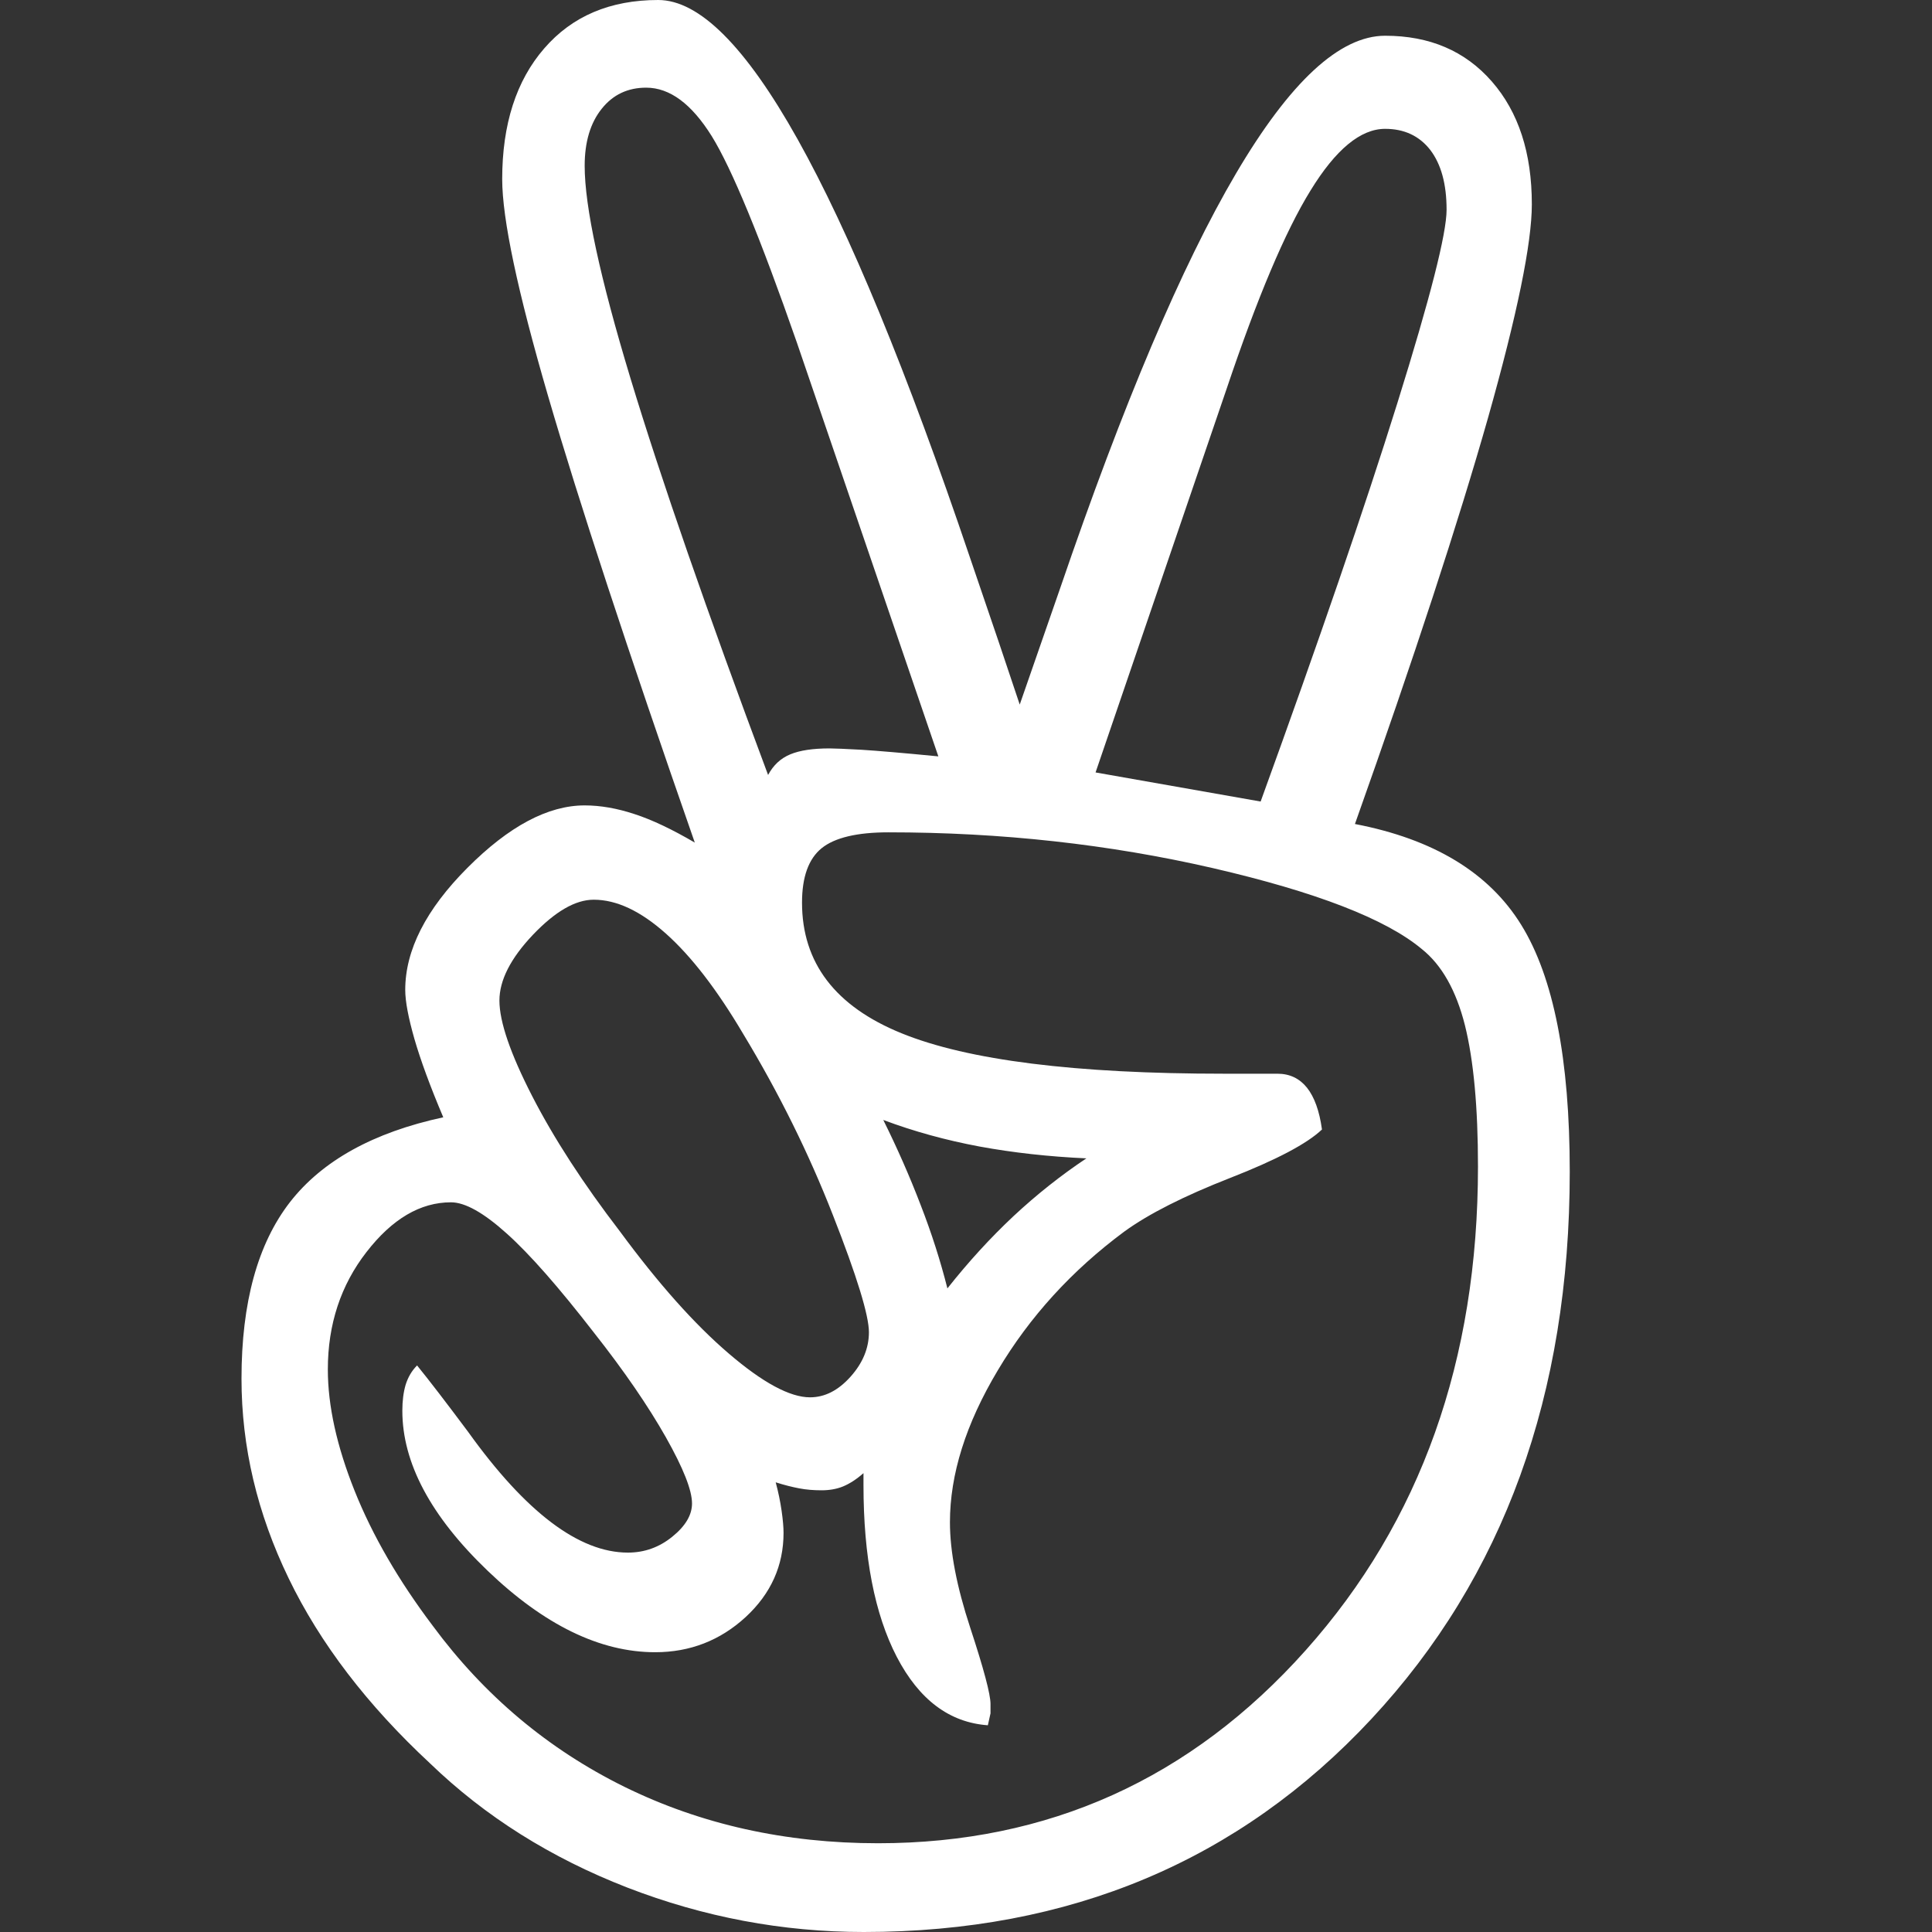 <svg width="16" height="16" viewBox="0 0 16 16" fill="#fff" xmlns="http://www.w3.org/2000/svg"><rect x="0" y="0" width="16" height="16" fill="#333333" stroke="none"/><path d="M11.221 6.824C11.872 6.949 12.331 7.227 12.598 7.659C12.866 8.092 13 8.773 13 9.703C13 11.55 12.452 13.06 11.357 14.236C10.261 15.412 8.86 16 7.153 16C6.481 16 5.828 15.877 5.195 15.632C4.562 15.386 4.018 15.044 3.562 14.604C3.042 14.121 2.651 13.61 2.391 13.072C2.13 12.533 2 11.982 2 11.418C2 10.787 2.134 10.301 2.401 9.956C2.669 9.612 3.092 9.378 3.671 9.253C3.562 8.996 3.483 8.78 3.432 8.604C3.382 8.429 3.356 8.293 3.356 8.198C3.356 7.868 3.528 7.531 3.871 7.187C4.215 6.842 4.538 6.67 4.842 6.67C4.972 6.67 5.11 6.694 5.255 6.742C5.4 6.789 5.566 6.868 5.754 6.978C5.197 5.381 4.792 4.148 4.539 3.28C4.286 2.412 4.159 1.813 4.159 1.483C4.159 1.03 4.275 0.668 4.507 0.401C4.738 0.134 5.052 0 5.451 0C6.13 0 6.991 1.538 8.032 4.615C8.213 5.143 8.35 5.549 8.445 5.835C8.524 5.608 8.636 5.285 8.781 4.868C9.823 1.82 10.719 0.296 11.471 0.296C11.84 0.296 12.134 0.422 12.355 0.675C12.576 0.928 12.686 1.267 12.686 1.692C12.686 2.014 12.565 2.604 12.323 3.461C12.079 4.319 11.713 5.44 11.221 6.824ZM3.454 11.308C3.555 11.432 3.696 11.616 3.876 11.857C4.354 12.524 4.795 12.858 5.2 12.858C5.337 12.858 5.46 12.814 5.568 12.726C5.677 12.638 5.731 12.546 5.731 12.451C5.731 12.341 5.659 12.159 5.514 11.902C5.369 11.646 5.171 11.356 4.917 11.034C4.628 10.661 4.388 10.387 4.196 10.215C4.005 10.043 3.851 9.957 3.735 9.957C3.481 9.957 3.248 10.094 3.035 10.369C2.822 10.643 2.715 10.968 2.715 11.341C2.715 11.642 2.789 11.977 2.937 12.347C3.085 12.717 3.301 13.089 3.583 13.463C4.01 14.041 4.539 14.486 5.172 14.798C5.805 15.109 6.505 15.265 7.272 15.265C8.682 15.265 9.863 14.732 10.814 13.666C11.765 12.6 12.24 11.265 12.24 9.661C12.24 9.171 12.204 8.781 12.132 8.491C12.059 8.202 11.94 7.991 11.774 7.859C11.477 7.611 10.9 7.387 10.043 7.189C9.186 6.992 8.291 6.893 7.358 6.893C7.098 6.893 6.913 6.937 6.805 7.024C6.696 7.112 6.642 7.263 6.642 7.475C6.642 7.973 6.917 8.334 7.466 8.557C8.016 8.781 8.906 8.892 10.135 8.892H10.579C10.681 8.892 10.762 8.931 10.824 9.008C10.885 9.085 10.927 9.2 10.948 9.354C10.825 9.471 10.572 9.605 10.188 9.755C9.805 9.905 9.512 10.053 9.31 10.2C8.876 10.522 8.527 10.905 8.263 11.349C7.998 11.792 7.867 12.211 7.867 12.607C7.867 12.849 7.923 13.14 8.035 13.48C8.147 13.821 8.203 14.031 8.203 14.112V14.189L8.181 14.288C7.863 14.265 7.612 14.077 7.427 13.722C7.243 13.367 7.151 12.892 7.151 12.299V12.2C7.093 12.251 7.037 12.287 6.982 12.31C6.928 12.332 6.868 12.342 6.804 12.342C6.738 12.342 6.677 12.337 6.619 12.326C6.561 12.315 6.497 12.299 6.424 12.276C6.446 12.357 6.462 12.436 6.473 12.512C6.484 12.589 6.489 12.65 6.489 12.694C6.489 12.965 6.385 13.198 6.175 13.392C5.965 13.585 5.715 13.683 5.426 13.683C4.97 13.683 4.507 13.458 4.037 13.007C3.567 12.556 3.332 12.115 3.332 11.683C3.332 11.602 3.341 11.531 3.359 11.469C3.379 11.405 3.41 11.352 3.454 11.308ZM6.708 11.572C6.831 11.572 6.942 11.515 7.044 11.401C7.145 11.288 7.196 11.165 7.196 11.033C7.196 10.894 7.097 10.57 6.897 10.061C6.698 9.552 6.451 9.052 6.154 8.561C5.937 8.194 5.724 7.918 5.514 7.731C5.304 7.544 5.106 7.451 4.917 7.451C4.765 7.451 4.598 7.548 4.413 7.742C4.229 7.936 4.136 8.118 4.136 8.286C4.136 8.462 4.227 8.726 4.407 9.077C4.588 9.429 4.83 9.802 5.134 10.198C5.452 10.63 5.752 10.967 6.035 11.209C6.317 11.451 6.542 11.572 6.708 11.572ZM7.771 6.264L6.599 2.836C6.295 1.964 6.06 1.395 5.894 1.127C5.727 0.86 5.547 0.726 5.351 0.726C5.199 0.726 5.076 0.784 4.983 0.901C4.889 1.018 4.842 1.176 4.842 1.373C4.842 1.711 4.968 2.296 5.221 3.132C5.474 3.967 5.854 5.062 6.361 6.418C6.404 6.337 6.465 6.28 6.545 6.247C6.624 6.214 6.733 6.198 6.87 6.198C6.913 6.198 7 6.202 7.131 6.209C7.261 6.217 7.474 6.235 7.771 6.264ZM8.997 9.593C8.686 9.579 8.39 9.546 8.112 9.495C7.834 9.443 7.568 9.37 7.315 9.275C7.431 9.509 7.534 9.743 7.624 9.978C7.715 10.212 7.789 10.444 7.846 10.67C8.02 10.45 8.202 10.251 8.394 10.071C8.586 9.892 8.787 9.733 8.997 9.593ZM10.44 6.638C10.924 5.304 11.302 4.204 11.573 3.336C11.844 2.468 11.98 1.935 11.98 1.737C11.98 1.525 11.935 1.36 11.845 1.242C11.754 1.125 11.629 1.067 11.471 1.067C11.268 1.067 11.062 1.237 10.853 1.578C10.643 1.918 10.412 2.466 10.158 3.221L9.073 6.397L10.44 6.638Z"></path></svg>